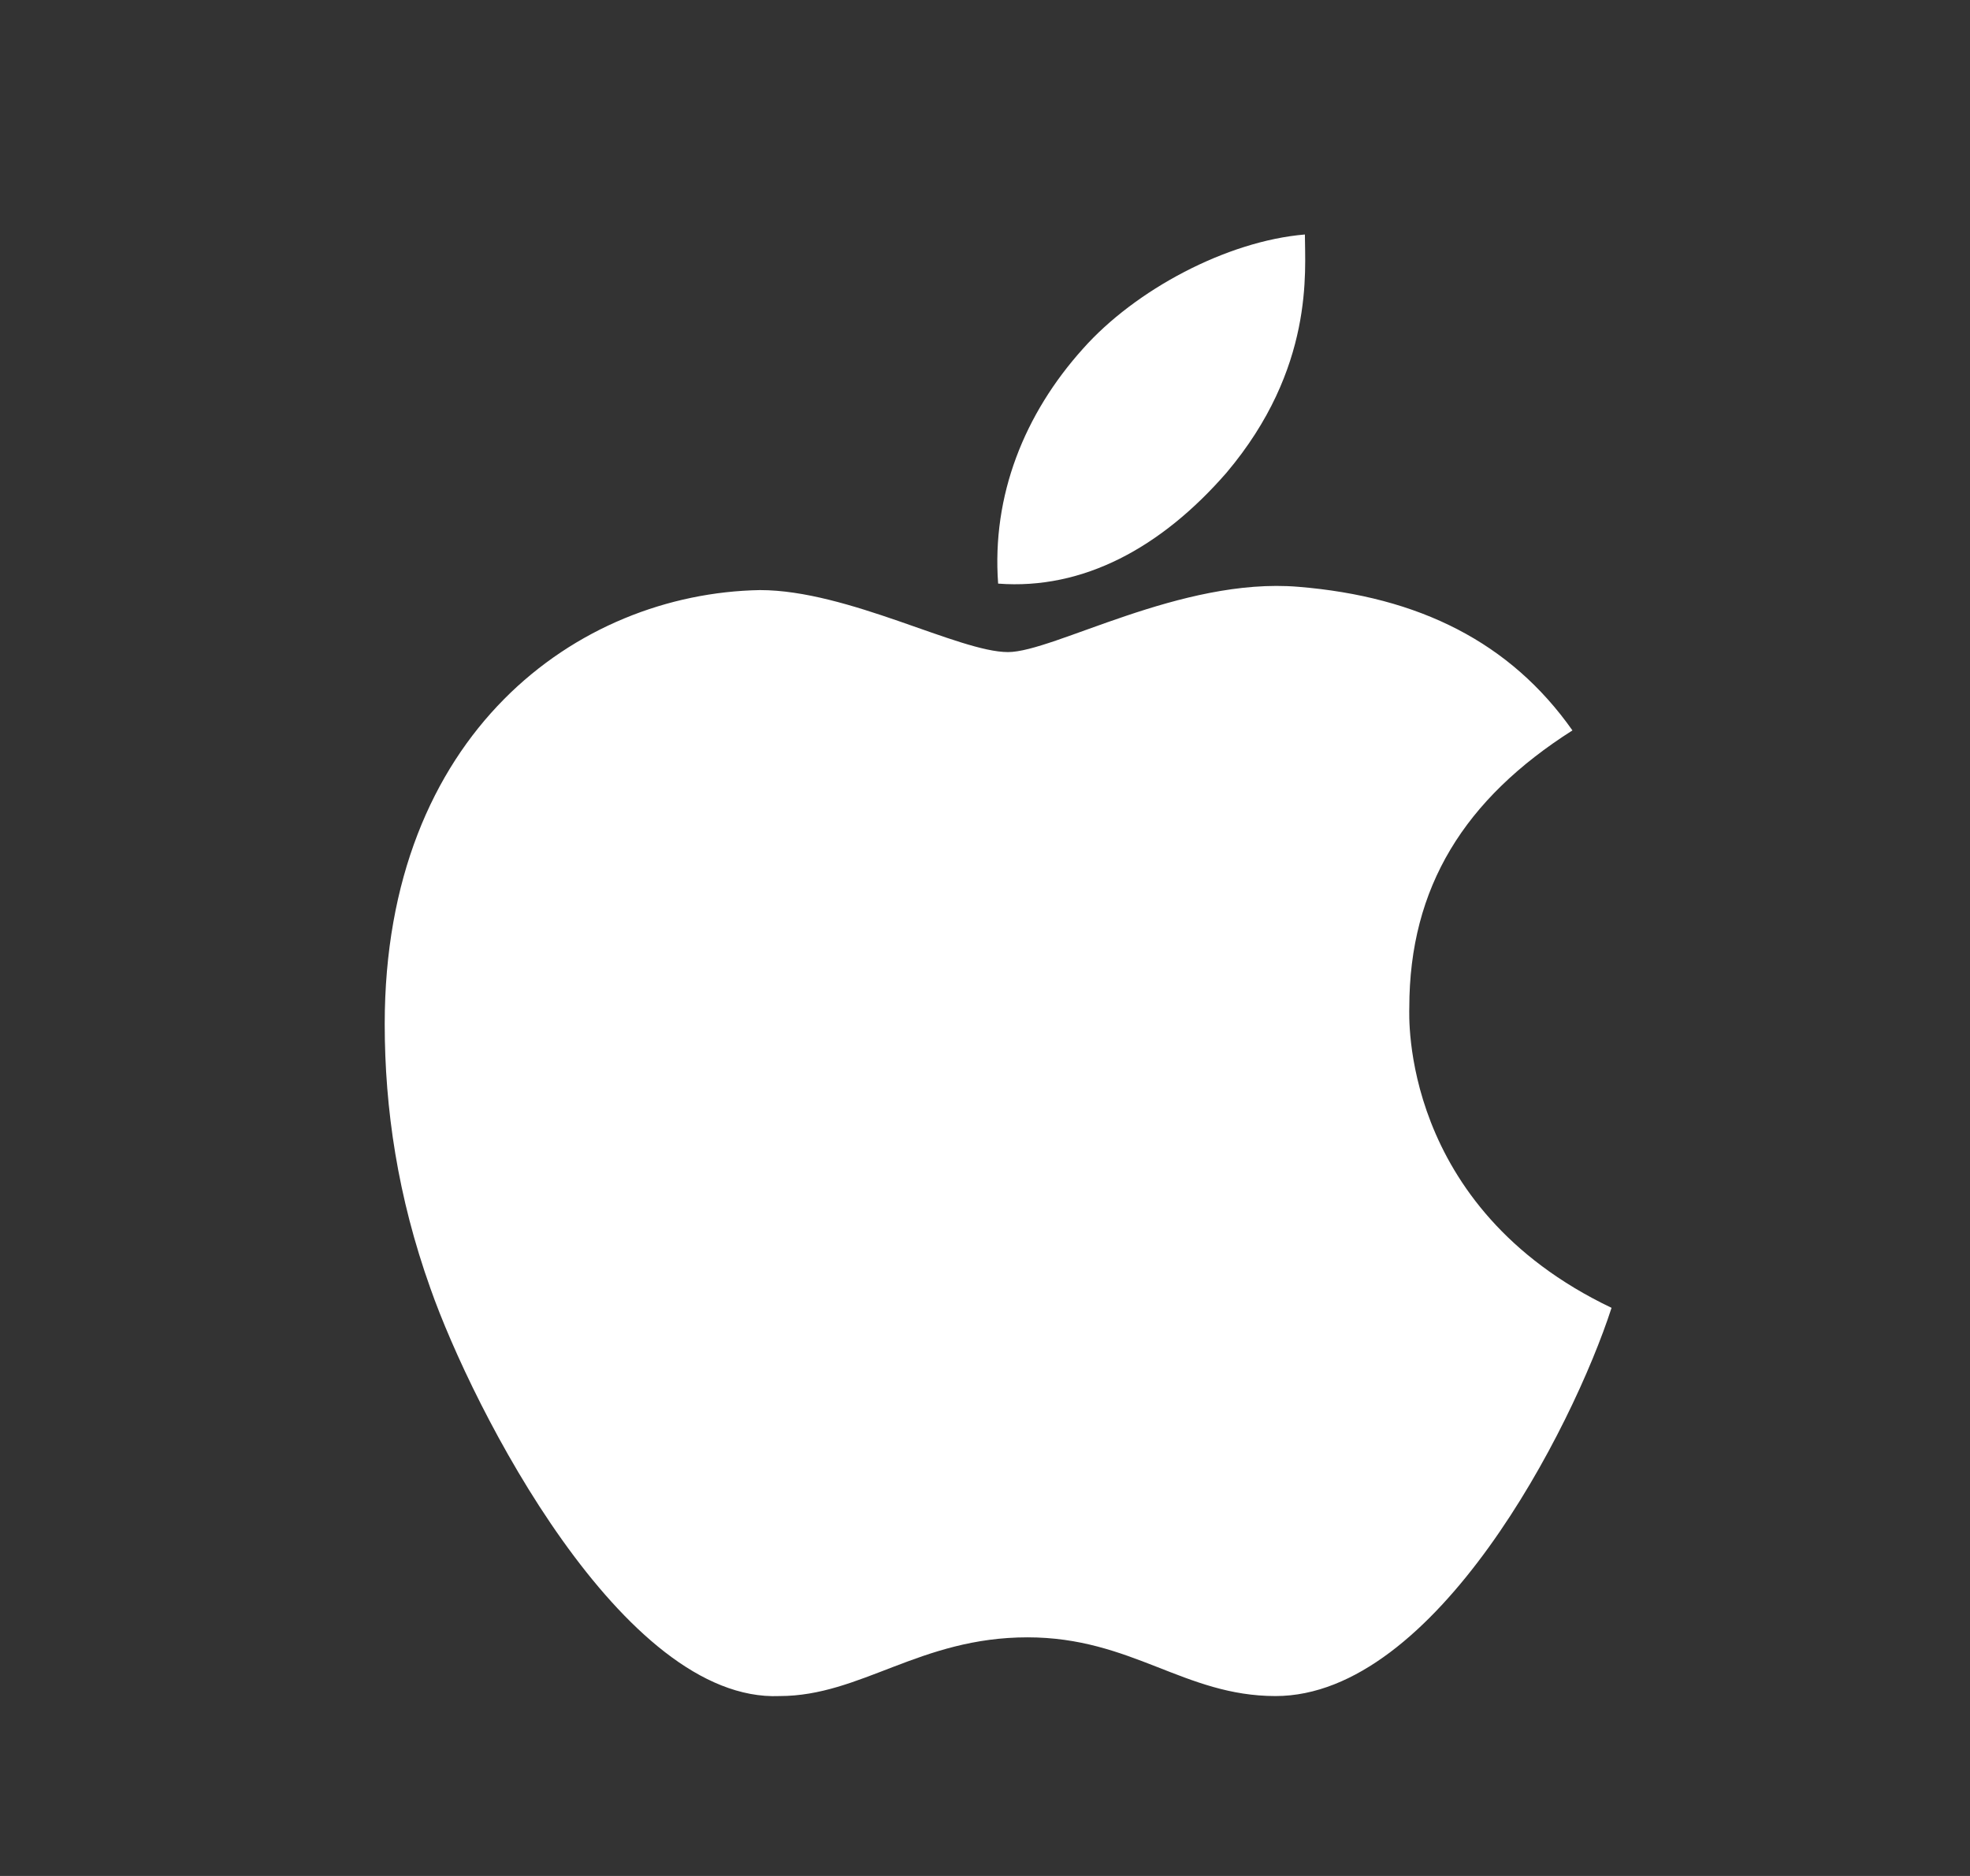 <svg width="21" height="20" viewBox="0 0 21 20" fill="none" xmlns="http://www.w3.org/2000/svg">
<rect x="0" y="0" width="21" height="20" fill="#333333" stroke="none"/>
<g id="icon XS">
<path id="apple" d="M15.023 10.743C15.023 9.456 15.614 8.517 16.762 7.787C16.101 6.848 15.127 6.361 13.84 6.256C12.588 6.152 11.232 6.952 10.745 6.952C10.223 6.952 9.04 6.291 8.101 6.291C6.153 6.326 4.101 7.822 4.101 10.917C4.101 11.822 4.24 12.761 4.588 13.735C5.04 15.021 6.64 18.152 8.31 18.082C9.179 18.082 9.806 17.456 10.953 17.456C12.066 17.456 12.623 18.082 13.597 18.082C15.301 18.082 16.762 15.23 17.179 13.943C14.918 12.865 15.023 10.813 15.023 10.743ZM13.075 5.039C14.014 3.926 13.91 2.883 13.91 2.5C13.075 2.57 12.101 3.091 11.545 3.717C10.919 4.413 10.571 5.283 10.64 6.222C11.545 6.291 12.379 5.839 13.075 5.039Z" fill="white"/>
</g>
</svg>

